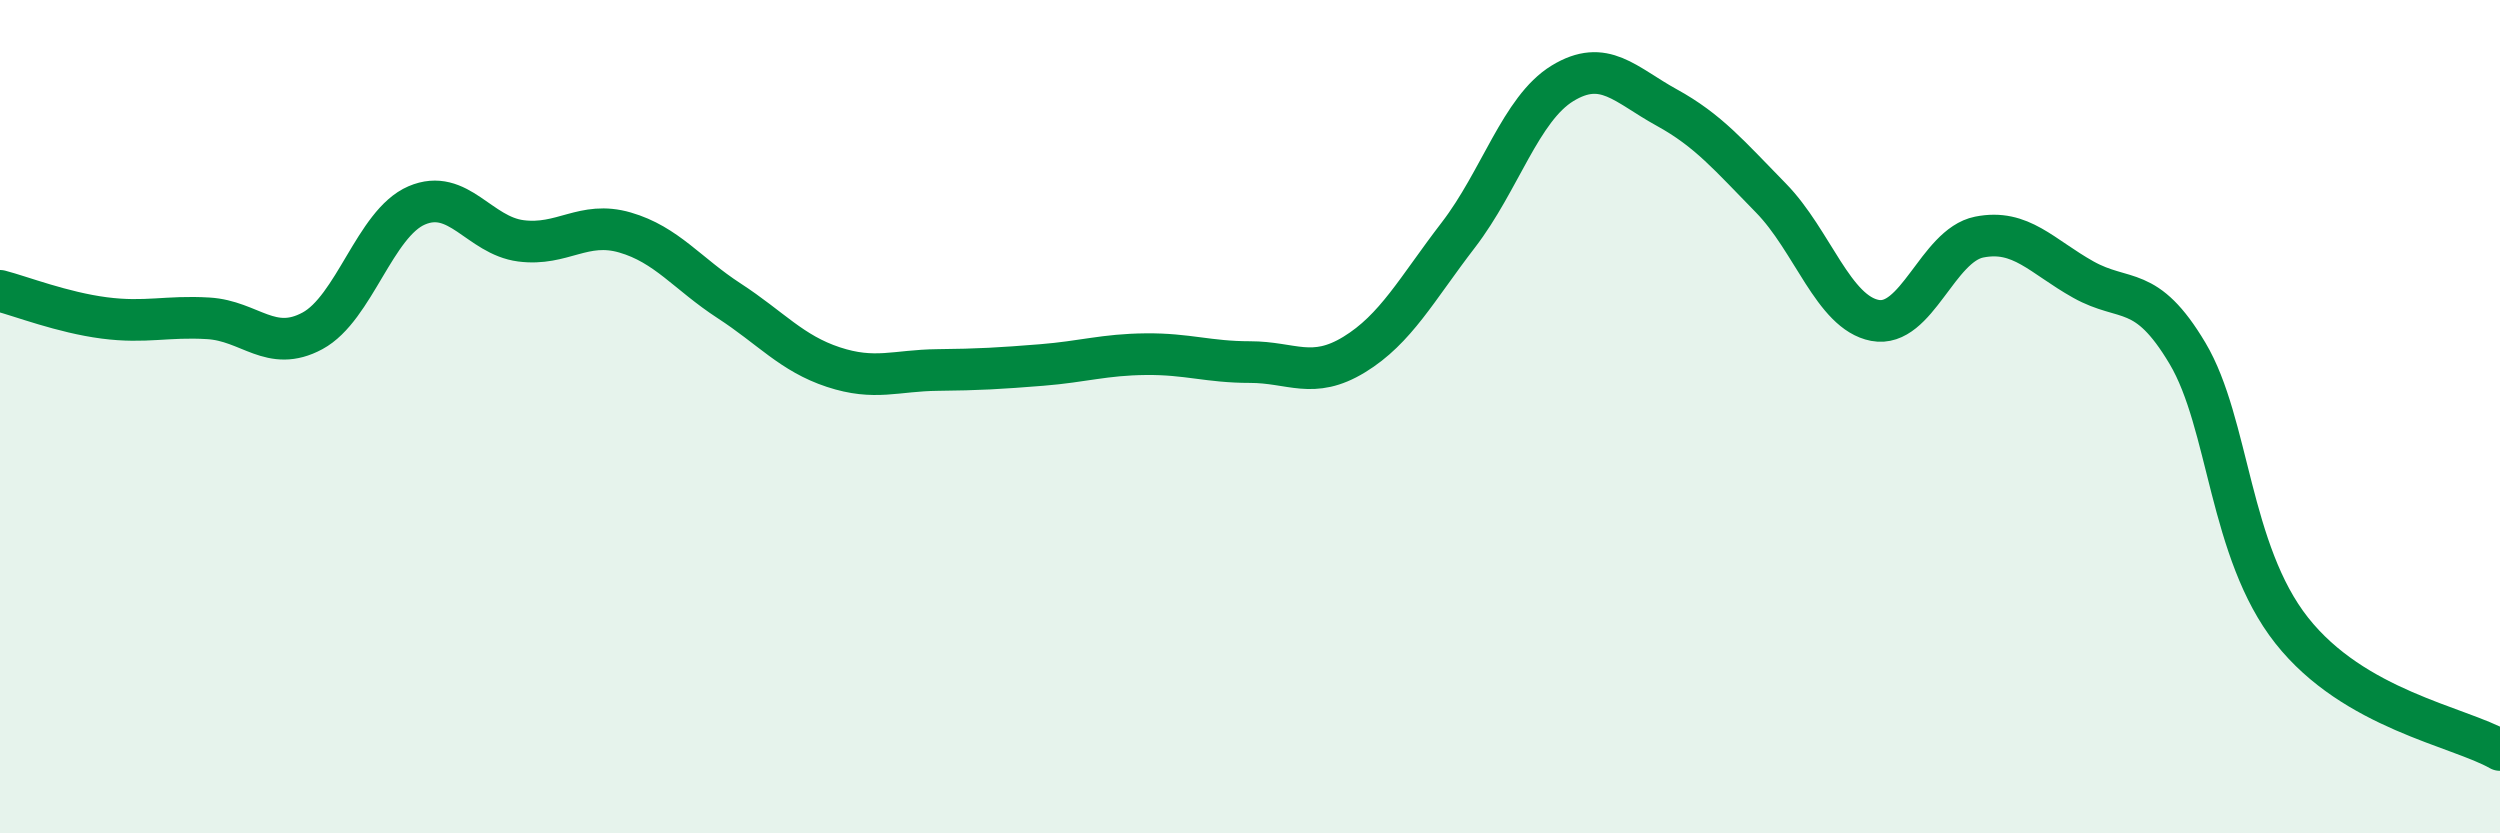 
    <svg width="60" height="20" viewBox="0 0 60 20" xmlns="http://www.w3.org/2000/svg">
      <path
        d="M 0,6.98 C 0.5,7.11 1.5,7.5 2.5,7.63 C 3.5,7.76 4,7.58 5,7.64 C 6,7.7 6.5,8.48 7.5,7.94 C 8.5,7.4 9,5.36 10,4.93 C 11,4.5 11.5,5.65 12.5,5.78 C 13.5,5.91 14,5.29 15,5.58 C 16,5.87 16.5,6.57 17.5,7.22 C 18.5,7.87 19,8.48 20,8.81 C 21,9.14 21.5,8.89 22.5,8.88 C 23.5,8.87 24,8.84 25,8.76 C 26,8.68 26.5,8.51 27.5,8.5 C 28.5,8.49 29,8.69 30,8.69 C 31,8.69 31.5,9.12 32.5,8.51 C 33.5,7.9 34,6.94 35,5.64 C 36,4.34 36.5,2.61 37.5,2 C 38.5,1.39 39,2.03 40,2.58 C 41,3.13 41.5,3.73 42.5,4.75 C 43.5,5.77 44,7.5 45,7.69 C 46,7.88 46.5,5.89 47.5,5.69 C 48.5,5.49 49,6.15 50,6.71 C 51,7.27 51.5,6.8 52.5,8.48 C 53.5,10.16 53.5,13.23 55,15.13 C 56.5,17.03 59,17.43 60,18L60 20L0 20Z"
        fill="#008740"
        opacity="0.1"
        stroke-linecap="round"
        stroke-linejoin="round"
      />
      <path
        d="M 0,6.98 C 0.5,7.11 1.5,7.5 2.5,7.63 C 3.5,7.76 4,7.58 5,7.64 C 6,7.7 6.5,8.48 7.5,7.94 C 8.5,7.4 9,5.36 10,4.93 C 11,4.5 11.5,5.65 12.5,5.78 C 13.5,5.91 14,5.29 15,5.58 C 16,5.87 16.5,6.57 17.5,7.22 C 18.5,7.87 19,8.48 20,8.81 C 21,9.14 21.5,8.89 22.5,8.88 C 23.5,8.87 24,8.84 25,8.76 C 26,8.68 26.5,8.51 27.5,8.5 C 28.5,8.49 29,8.69 30,8.69 C 31,8.69 31.5,9.12 32.5,8.51 C 33.5,7.9 34,6.94 35,5.64 C 36,4.34 36.5,2.61 37.5,2 C 38.5,1.39 39,2.03 40,2.58 C 41,3.13 41.5,3.73 42.5,4.75 C 43.5,5.77 44,7.5 45,7.69 C 46,7.88 46.5,5.89 47.5,5.69 C 48.5,5.49 49,6.15 50,6.71 C 51,7.27 51.5,6.8 52.5,8.48 C 53.5,10.16 53.5,13.23 55,15.13 C 56.5,17.03 59,17.43 60,18"
        stroke="#008740"
        stroke-width="1"
        fill="none"
        stroke-linecap="round"
        stroke-linejoin="round"
      />
    </svg>
  